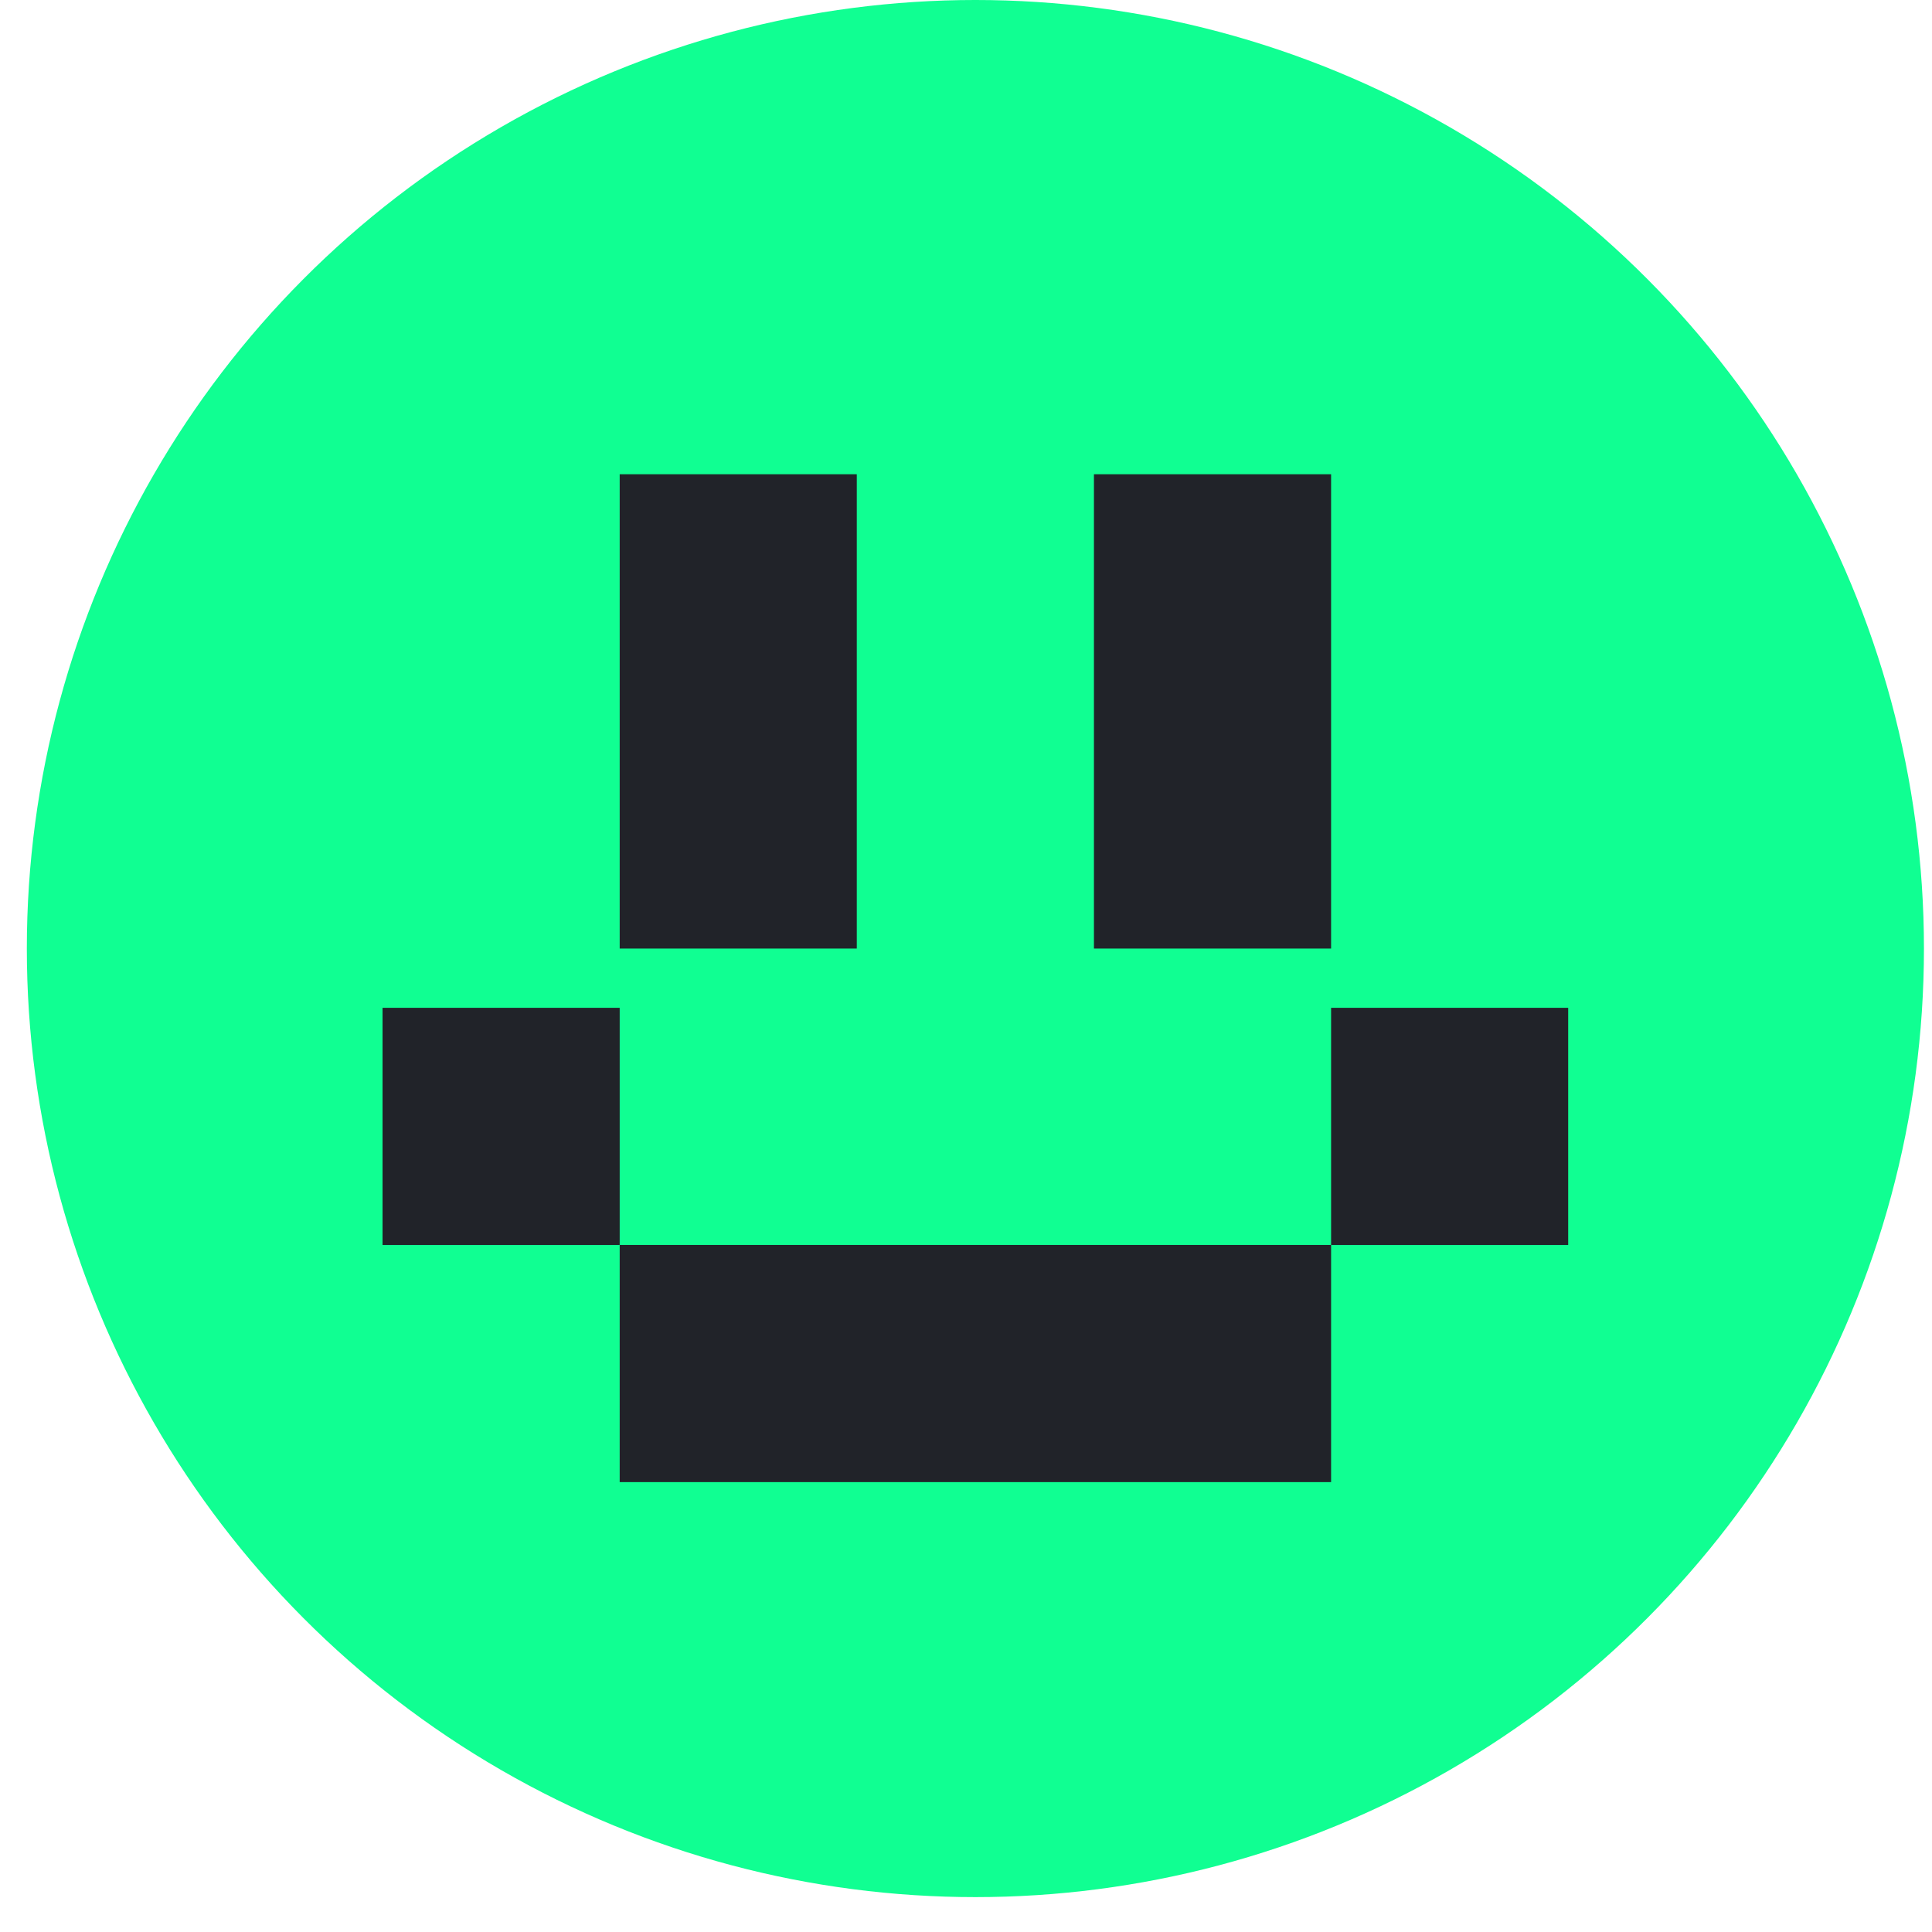<svg width="36" height="36" viewBox="0 0 36 36" fill="none" xmlns="http://www.w3.org/2000/svg">
<circle cx="18.175" cy="17.675" r="17.675" fill="#10FF92"/>
<path d="M11.547 8.837H15.965V17.675H11.547V8.837Z" fill="#212329"/>
<path d="M20.384 8.837H24.803V17.675H20.384V8.837Z" fill="#212329"/>
<path d="M11.547 23.198H24.803V27.617H11.547V23.198Z" fill="#212329"/>
<path d="M7.128 18.779H11.547V23.198H7.128V18.779Z" fill="#212329"/>
<path d="M24.803 18.779H29.221V23.198H24.803V18.779Z" fill="#212329"/>
</svg>
